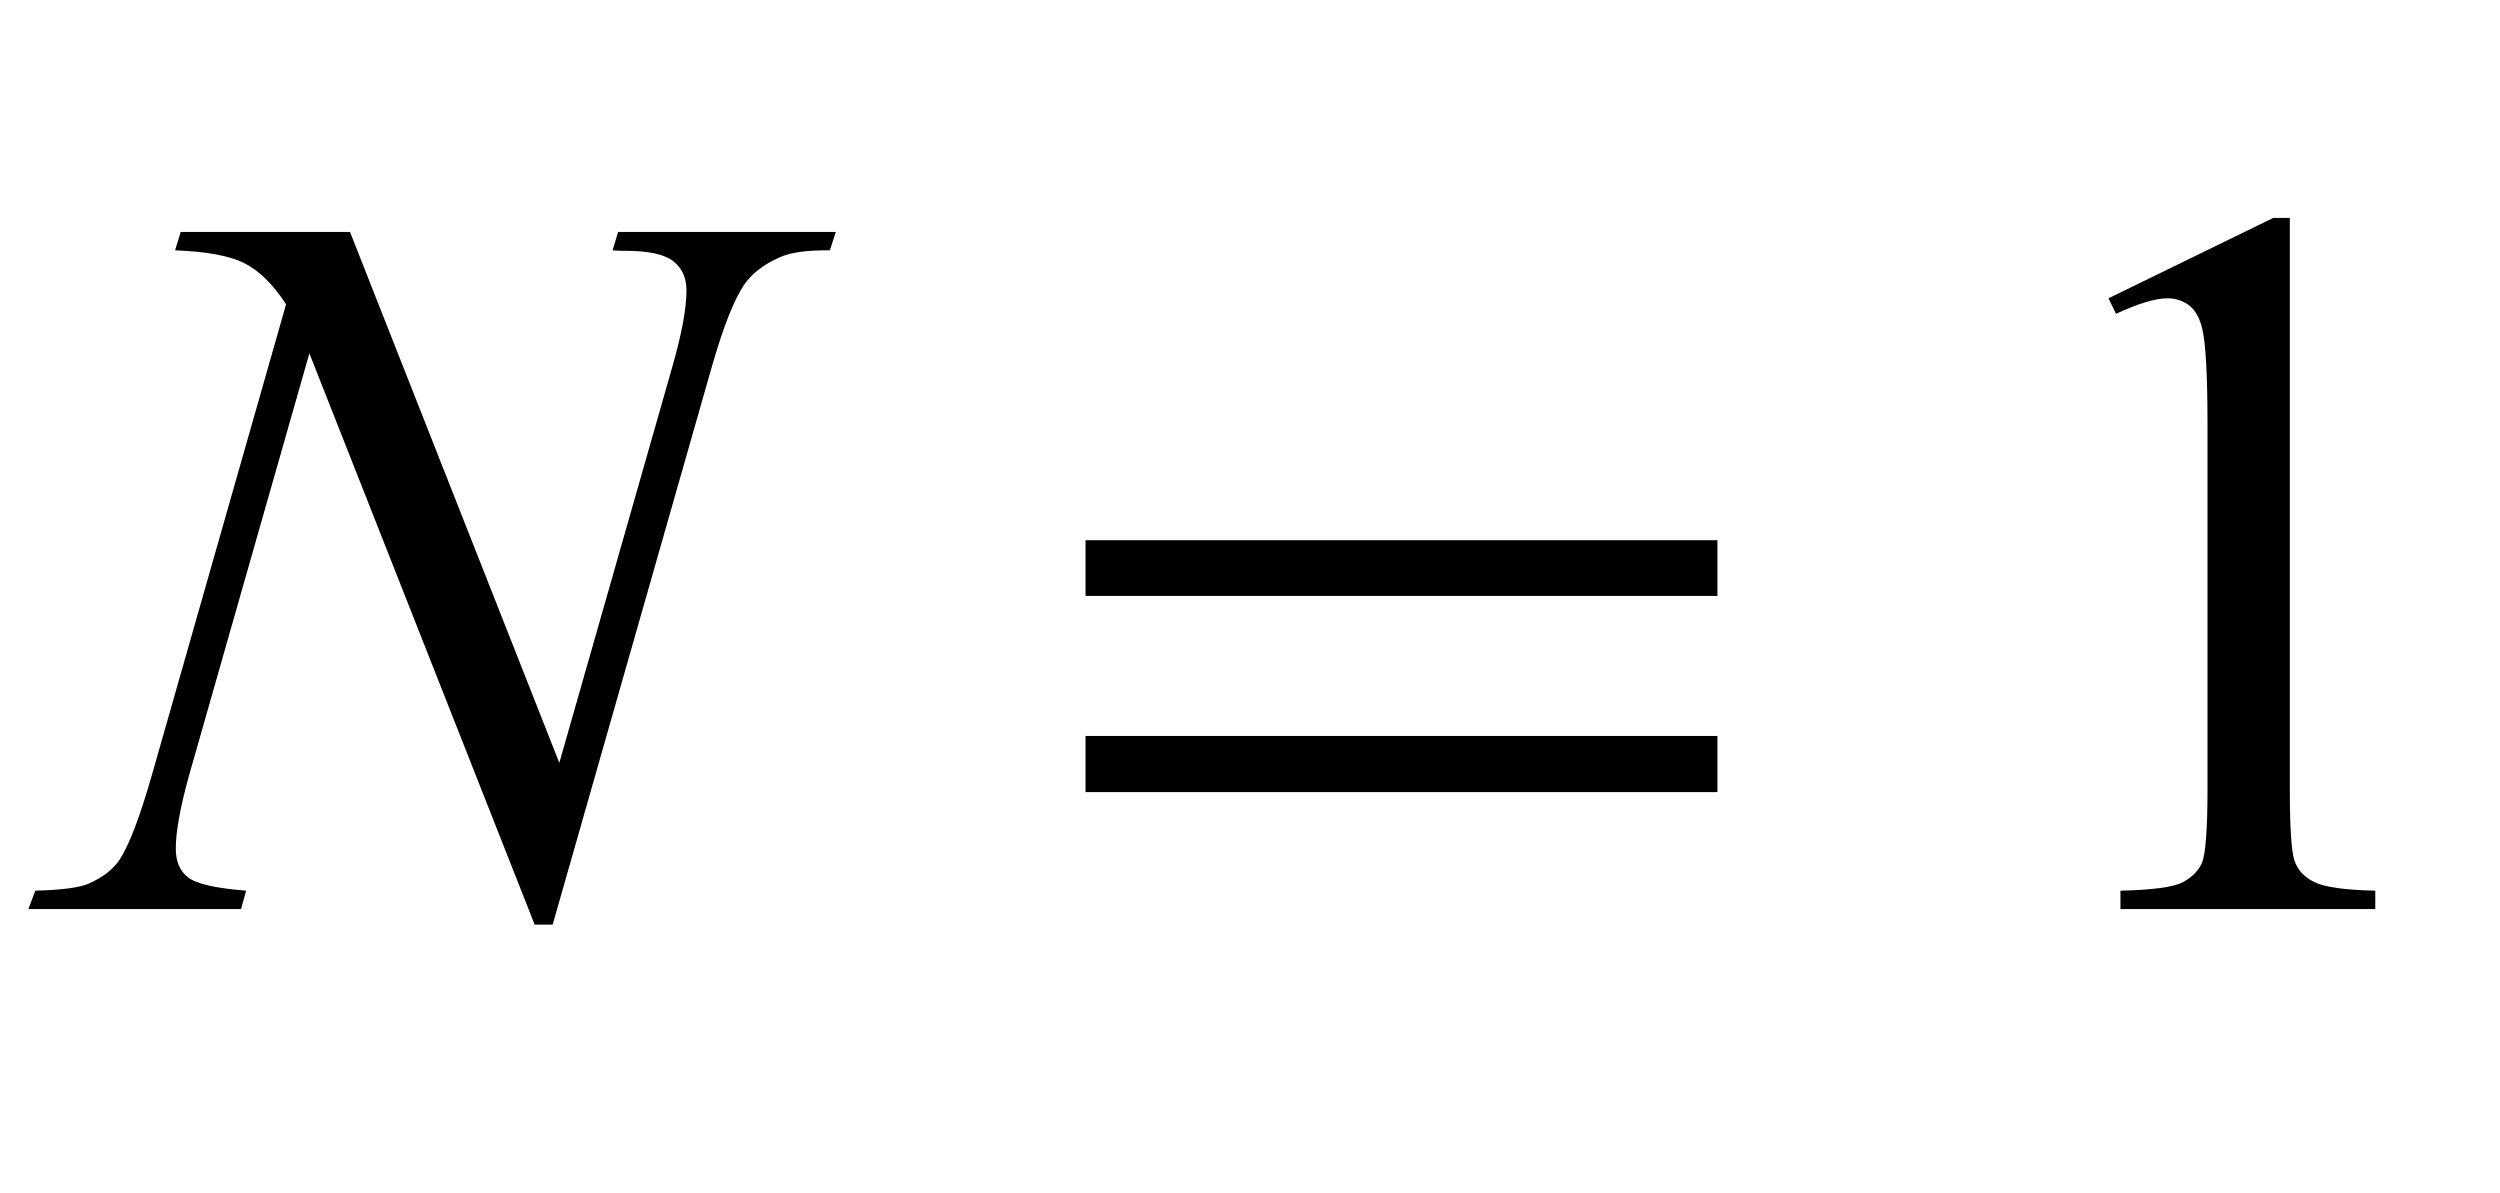<?xml version="1.0" encoding="UTF-8"?>
<svg xmlns="http://www.w3.org/2000/svg" xmlns:xlink="http://www.w3.org/1999/xlink"  viewBox="0 0 44 21" version="1.1">
<defs>
<g>
<symbol overflow="visible" id="glyph0-0">
<path style="stroke:none;" d="M 2.496 0 L 2.496 -11.25 L 11.496 -11.25 L 11.496 0 Z M 2.777 -0.281 L 11.215 -0.281 L 11.215 -10.969 L 2.777 -10.969 Z M 2.777 -0.281 "/>
</symbol>
<symbol overflow="visible" id="glyph0-1">
<path style="stroke:none;" d="M 5.16 -11.918 L 8.844 -2.574 L 10.836 -9.555 C 11 -10.129 11.082 -10.574 11.082 -10.891 C 11.082 -11.105 11.008 -11.277 10.855 -11.398 C 10.703 -11.523 10.418 -11.586 10 -11.586 C 9.93 -11.586 9.859 -11.586 9.781 -11.594 L 9.879 -11.918 L 13.711 -11.918 L 13.605 -11.594 C 13.207 -11.598 12.91 -11.559 12.719 -11.469 C 12.441 -11.348 12.238 -11.188 12.102 -10.996 C 11.914 -10.719 11.727 -10.238 11.531 -9.555 L 8.727 0.273 L 8.41 0.273 L 4.445 -9.781 L 2.328 -2.355 C 2.172 -1.793 2.094 -1.363 2.094 -1.062 C 2.094 -0.84 2.164 -0.672 2.309 -0.559 C 2.453 -0.445 2.793 -0.367 3.332 -0.324 L 3.242 0 L -0.5 0 L -0.379 -0.324 C 0.09 -0.336 0.406 -0.379 0.562 -0.449 C 0.805 -0.555 0.98 -0.691 1.098 -0.859 C 1.27 -1.117 1.461 -1.617 1.672 -2.355 L 4.035 -10.645 C 3.805 -10.996 3.562 -11.238 3.301 -11.367 C 3.039 -11.5 2.633 -11.574 2.082 -11.594 L 2.18 -11.918 Z M 5.16 -11.918 "/>
</symbol>
<symbol overflow="visible" id="glyph1-0">
<path style="stroke:none;" d="M 1.062 0 L 1.062 -13.598 L 7.438 -13.598 L 7.438 0 Z M 2.125 -1.062 L 6.375 -1.062 L 6.375 -12.535 L 2.125 -12.535 Z M 2.125 -1.062 "/>
</symbol>
<symbol overflow="visible" id="glyph1-1">
<path style="stroke:none;" d="M 12.227 -5.512 L 1.105 -5.512 L 1.105 -6.492 L 12.227 -6.492 Z M 12.227 -2.059 L 1.105 -2.059 L 1.105 -3.047 L 12.227 -3.047 Z M 12.227 -2.059 "/>
</symbol>
<symbol overflow="visible" id="glyph2-0">
<path style="stroke:none;" d="M 2.496 0 L 2.496 -11.25 L 11.496 -11.25 L 11.496 0 Z M 2.777 -0.281 L 11.215 -0.281 L 11.215 -10.969 L 2.777 -10.969 Z M 2.777 -0.281 "/>
</symbol>
<symbol overflow="visible" id="glyph2-1">
<path style="stroke:none;" d="M 2.109 -10.75 L 5.008 -12.164 L 5.301 -12.164 L 5.301 -2.102 C 5.301 -1.434 5.328 -1.016 5.383 -0.852 C 5.438 -0.688 5.555 -0.562 5.73 -0.477 C 5.906 -0.387 6.266 -0.336 6.805 -0.324 L 6.805 0 L 2.32 0 L 2.32 -0.324 C 2.883 -0.336 3.246 -0.387 3.41 -0.469 C 3.574 -0.555 3.688 -0.668 3.754 -0.812 C 3.816 -0.957 3.852 -1.387 3.852 -2.102 L 3.852 -8.535 C 3.852 -9.402 3.82 -9.957 3.762 -10.203 C 3.719 -10.391 3.645 -10.531 3.539 -10.617 C 3.43 -10.703 3.297 -10.75 3.148 -10.75 C 2.93 -10.75 2.629 -10.656 2.242 -10.477 Z M 2.109 -10.75 "/>
</symbol>
</g>
</defs>
<g id="surface854457">
<g style="fill:rgb(0%,0%,0%);fill-opacity:1;">
  <use xlink:href="#glyph0-1" x="1" y="16"/>
</g>
<g style="fill:rgb(0%,0%,0%);fill-opacity:1;">
  <use xlink:href="#glyph1-1" x="18" y="16"/>
</g>
<g style="fill:rgb(0%,0%,0%);fill-opacity:1;">
  <use xlink:href="#glyph2-1" x="35" y="16"/>
</g>
</g>
</svg>